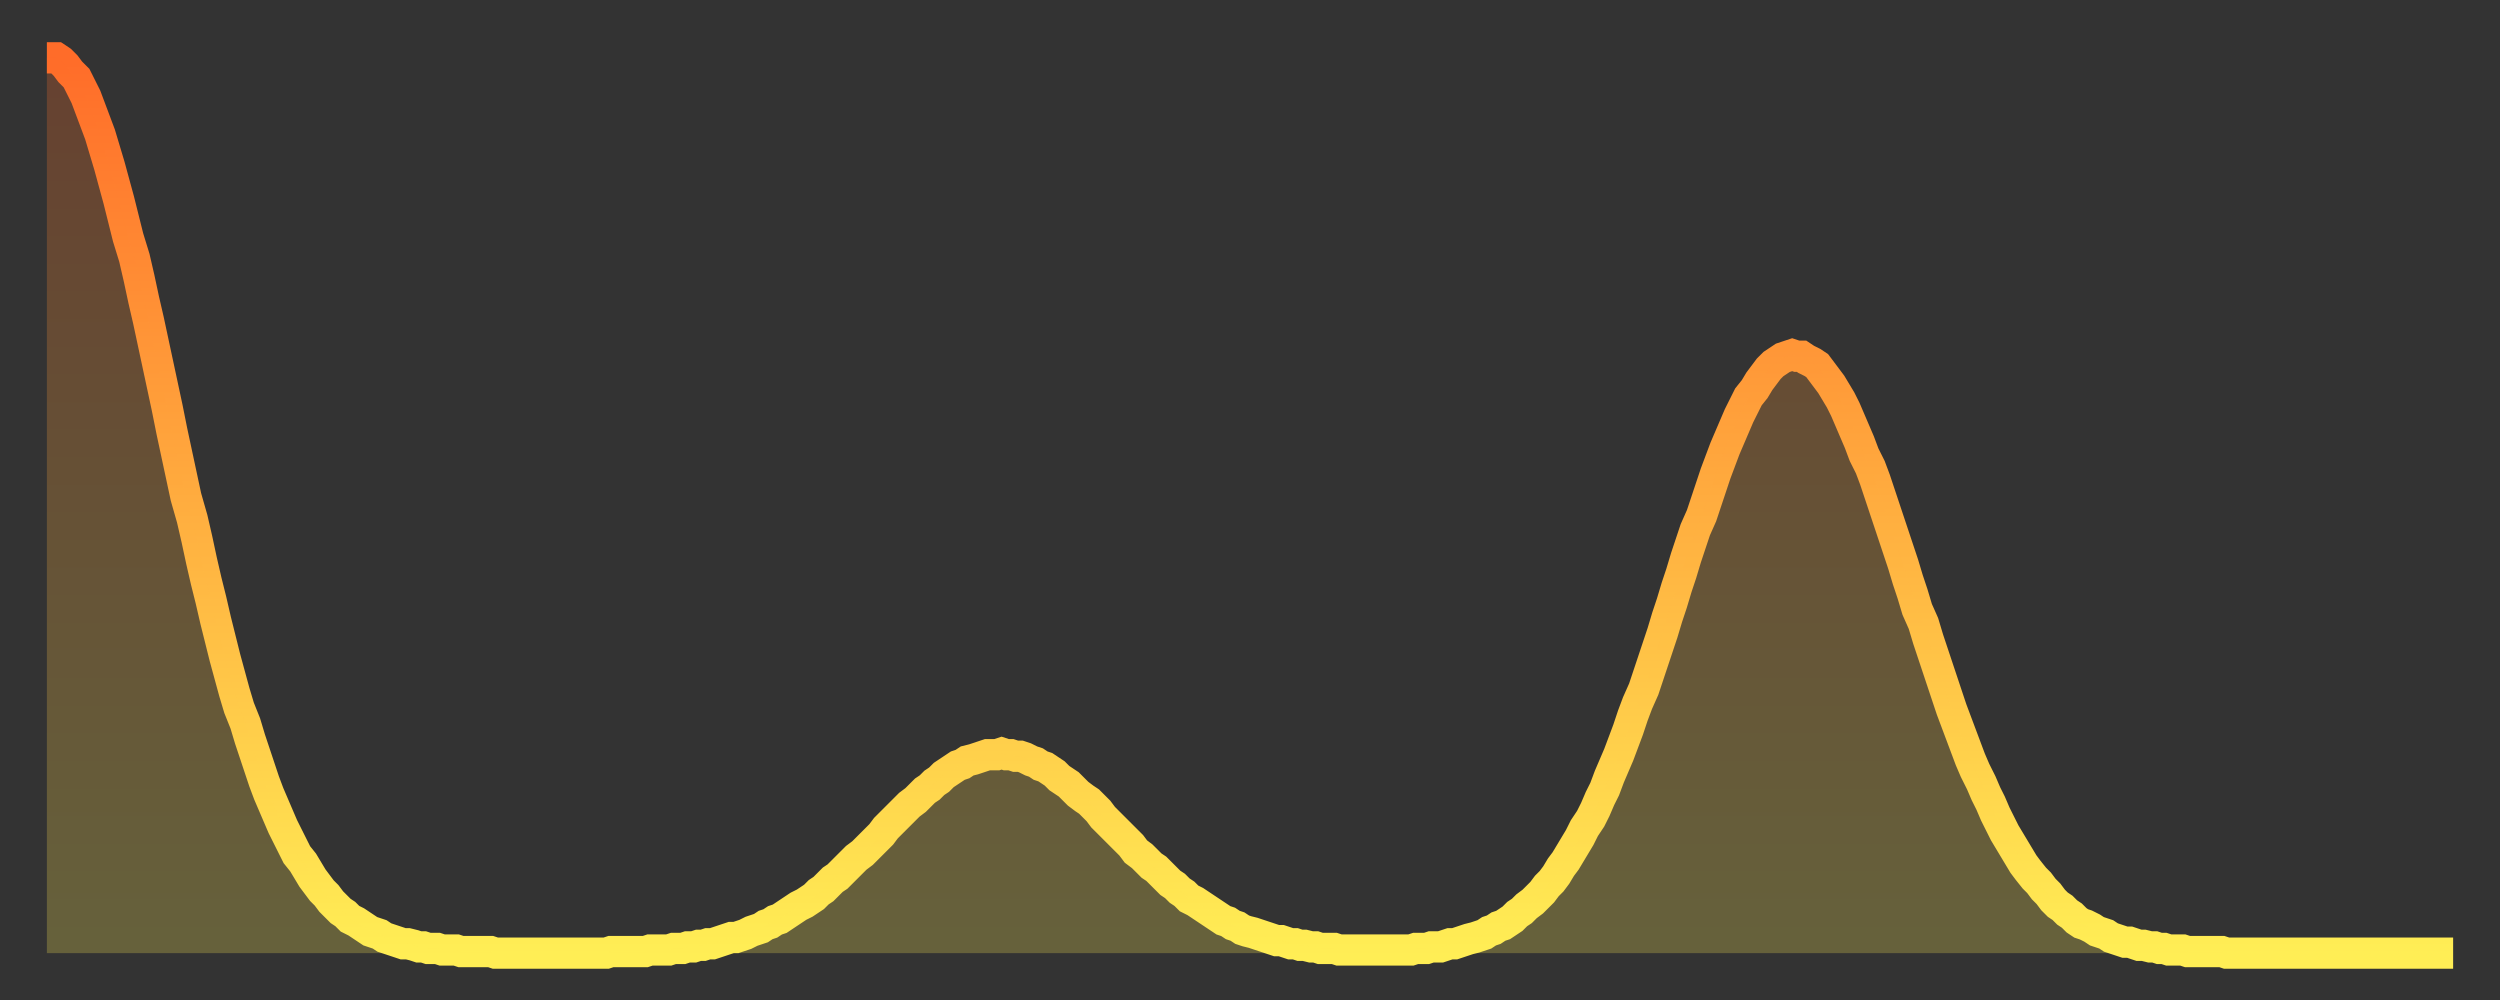 <?xml version="1.0" encoding="utf-8" ?>
<svg baseProfile="full" height="64" version="1.1" width="160" xmlns="http://www.w3.org/2000/svg" xmlns:ev="http://www.w3.org/2001/xml-events" xmlns:xlink="http://www.w3.org/1999/xlink"><rect width="100%" height="100%" fill="#333333" stroke="none"/><defs><linearGradient id="id2800" x1="0" x2="0" y1="0" y2="1"><stop offset="0%" stop-color="#ff6c29" /><stop offset="50%" stop-color="#ffad3f" /><stop offset="100%" stop-color="#ffee55" /></linearGradient></defs><g transform="translate(3,3)"><g><path d="M 0.0 0.7 0.3 0.7 0.6 0.7 0.9 0.9 1.2 1.2 1.5 1.6 1.9 2.0 2.2 2.6 2.5 3.2 2.8 4.0 3.1 4.8 3.4 5.6 3.7 6.6 4.0 7.6 4.3 8.7 4.6 9.8 4.9 11.0 5.2 12.2 5.6 13.5 5.9 14.8 6.2 16.2 6.5 17.5 6.8 18.9 7.1 20.3 7.4 21.7 7.7 23.1 8.0 24.6 8.3 26.0 8.6 27.4 8.9 28.8 9.3 30.2 9.6 31.5 9.9 32.9 10.2 34.2 10.5 35.4 10.8 36.7 11.1 37.9 11.4 39.1 11.7 40.2 12.0 41.3 12.3 42.3 12.7 43.3 13.0 44.3 13.3 45.2 13.6 46.1 13.9 47.0 14.2 47.8 14.5 48.5 14.8 49.2 15.1 49.9 15.4 50.5 15.7 51.1 16.0 51.7 16.4 52.2 16.7 52.7 17.0 53.2 17.3 53.6 17.6 54.0 17.9 54.3 18.2 54.7 18.5 55.0 18.8 55.3 19.1 55.5 19.4 55.8 19.8 56.0 20.1 56.2 20.4 56.4 20.7 56.6 21.0 56.7 21.3 56.8 21.6 57.0 21.9 57.1 22.2 57.2 22.5 57.3 22.8 57.4 23.1 57.4 23.5 57.5 23.8 57.6 24.1 57.6 24.4 57.7 24.7 57.7 25.0 57.7 25.3 57.8 25.6 57.8 25.9 57.8 26.2 57.8 26.5 57.9 26.8 57.9 27.2 57.9 27.5 57.9 27.8 57.9 28.1 57.9 28.4 57.9 28.7 58.0 29.0 58.0 29.3 58.0 29.6 58.0 29.9 58.0 30.2 58.0 30.6 58.0 30.9 58.0 31.2 58.0 31.5 58.0 31.8 58.0 32.1 58.0 32.4 58.0 32.7 58.0 33.0 58.0 33.3 58.0 33.6 58.0 33.9 58.0 34.3 58.0 34.6 58.0 34.9 58.0 35.2 58.0 35.5 58.0 35.8 58.0 36.1 57.9 36.4 57.9 36.7 57.9 37.0 57.9 37.3 57.9 37.7 57.9 38.0 57.9 38.3 57.9 38.6 57.8 38.9 57.8 39.2 57.8 39.5 57.8 39.8 57.8 40.1 57.7 40.4 57.7 40.7 57.7 41.0 57.6 41.4 57.6 41.7 57.5 42.0 57.5 42.3 57.4 42.6 57.4 42.9 57.3 43.2 57.2 43.5 57.1 43.8 57.0 44.1 57.0 44.4 56.9 44.7 56.8 45.1 56.6 45.4 56.5 45.7 56.4 46.0 56.2 46.3 56.1 46.6 55.9 46.9 55.8 47.2 55.6 47.5 55.4 47.8 55.2 48.1 55.0 48.5 54.8 48.8 54.6 49.1 54.4 49.4 54.1 49.7 53.9 50.0 53.6 50.3 53.3 50.6 53.1 50.9 52.8 51.2 52.5 51.5 52.2 51.8 51.9 52.2 51.6 52.5 51.3 52.8 51.0 53.1 50.7 53.4 50.4 53.7 50.0 54.0 49.7 54.3 49.4 54.6 49.1 54.9 48.8 55.2 48.5 55.6 48.2 55.9 47.9 56.2 47.6 56.5 47.4 56.8 47.1 57.1 46.9 57.4 46.6 57.7 46.4 58.0 46.2 58.3 46.0 58.6 45.9 58.9 45.7 59.3 45.6 59.6 45.5 59.9 45.4 60.2 45.3 60.5 45.3 60.8 45.3 61.1 45.2 61.4 45.3 61.7 45.3 62.0 45.4 62.3 45.4 62.6 45.5 63.0 45.7 63.3 45.8 63.6 46.0 63.9 46.1 64.2 46.3 64.5 46.5 64.8 46.8 65.1 47.0 65.4 47.2 65.7 47.5 66.0 47.8 66.4 48.1 66.7 48.3 67.0 48.6 67.3 48.9 67.6 49.3 67.9 49.6 68.2 49.9 68.5 50.2 68.8 50.5 69.1 50.8 69.4 51.1 69.7 51.5 70.1 51.8 70.4 52.1 70.7 52.4 71.0 52.6 71.3 52.9 71.6 53.2 71.9 53.5 72.2 53.7 72.5 54.0 72.8 54.2 73.1 54.5 73.5 54.7 73.8 54.9 74.1 55.1 74.4 55.3 74.7 55.5 75.0 55.7 75.3 55.9 75.6 56.0 75.9 56.2 76.2 56.3 76.5 56.5 76.8 56.6 77.2 56.7 77.5 56.8 77.8 56.9 78.1 57.0 78.4 57.1 78.7 57.2 79.0 57.2 79.3 57.3 79.6 57.4 79.9 57.4 80.2 57.5 80.5 57.5 80.9 57.6 81.2 57.6 81.5 57.7 81.8 57.7 82.1 57.7 82.4 57.7 82.7 57.8 83.0 57.8 83.3 57.8 83.6 57.8 83.9 57.8 84.3 57.8 84.6 57.8 84.9 57.8 85.2 57.8 85.5 57.8 85.8 57.8 86.1 57.8 86.4 57.8 86.7 57.8 87.0 57.8 87.3 57.8 87.6 57.7 88.0 57.7 88.3 57.7 88.6 57.6 88.9 57.6 89.2 57.6 89.5 57.5 89.8 57.4 90.1 57.4 90.4 57.3 90.7 57.2 91.0 57.1 91.4 57.0 91.7 56.9 92.0 56.8 92.3 56.6 92.6 56.5 92.9 56.3 93.2 56.2 93.5 56.0 93.8 55.8 94.1 55.5 94.4 55.3 94.7 55.0 95.1 54.7 95.4 54.4 95.7 54.1 96.0 53.7 96.3 53.4 96.6 53.0 96.9 52.5 97.2 52.1 97.5 51.6 97.8 51.1 98.1 50.6 98.4 50.0 98.8 49.4 99.1 48.8 99.4 48.1 99.7 47.5 100.0 46.7 100.3 46.0 100.6 45.3 100.9 44.5 101.2 43.7 101.5 42.8 101.8 42.0 102.2 41.1 102.5 40.2 102.8 39.3 103.1 38.4 103.4 37.5 103.7 36.5 104.0 35.6 104.3 34.6 104.6 33.7 104.9 32.7 105.2 31.8 105.5 30.9 105.9 30.0 106.2 29.1 106.5 28.2 106.8 27.3 107.1 26.5 107.4 25.7 107.7 25.0 108.0 24.3 108.3 23.6 108.6 23.0 108.9 22.4 109.3 21.9 109.6 21.4 109.9 21.0 110.2 20.6 110.5 20.3 110.8 20.1 111.1 19.9 111.4 19.8 111.7 19.7 112.0 19.8 112.3 19.8 112.6 20.0 113.0 20.2 113.3 20.4 113.6 20.8 113.9 21.2 114.2 21.6 114.5 22.1 114.8 22.6 115.1 23.2 115.4 23.9 115.7 24.6 116.0 25.3 116.3 26.1 116.7 26.9 117.0 27.7 117.3 28.6 117.6 29.5 117.9 30.4 118.2 31.3 118.5 32.2 118.8 33.1 119.1 34.1 119.4 35.0 119.7 36.0 120.1 36.9 120.4 37.9 120.7 38.8 121.0 39.7 121.3 40.6 121.6 41.5 121.9 42.4 122.2 43.2 122.5 44.0 122.8 44.8 123.1 45.6 123.4 46.3 123.8 47.1 124.1 47.8 124.4 48.4 124.7 49.1 125.0 49.7 125.3 50.3 125.6 50.8 125.9 51.3 126.2 51.8 126.5 52.3 126.8 52.7 127.2 53.2 127.5 53.5 127.8 53.9 128.1 54.2 128.4 54.6 128.7 54.9 129.0 55.1 129.3 55.4 129.6 55.6 129.9 55.9 130.2 56.1 130.5 56.2 130.9 56.4 131.2 56.6 131.5 56.7 131.8 56.8 132.1 57.0 132.4 57.1 132.7 57.2 133.0 57.3 133.3 57.3 133.6 57.4 133.9 57.5 134.2 57.5 134.6 57.6 134.9 57.6 135.2 57.7 135.5 57.7 135.8 57.8 136.1 57.8 136.4 57.8 136.7 57.8 137.0 57.9 137.3 57.9 137.6 57.9 138.0 57.9 138.3 57.9 138.6 57.9 138.9 57.9 139.2 57.9 139.5 58.0 139.8 58.0 140.1 58.0 140.4 58.0 140.7 58.0 141.0 58.0 141.3 58.0 141.7 58.0 142.0 58.0 142.3 58.0 142.6 58.0 142.9 58.0 143.2 58.0 143.5 58.0 143.8 58.0 144.1 58.0 144.4 58.0 144.7 58.0 145.1 58.0 145.4 58.0 145.7 58.0 146.0 58.0 146.3 58.0 146.6 58.0 146.9 58.0 147.2 58.0 147.5 58.0 147.8 58.0 148.1 58.0 148.4 58.0 148.8 58.0 149.1 58.0 149.4 58.0 149.7 58.0 150.0 58.0 150.3 58.0 150.6 58.0 150.9 58.0 151.2 58.0 151.5 58.0 151.8 58.0 152.1 58.0 152.5 58.0 152.8 58.0 153.1 58.0 153.4 58.0 153.7 58.0 154.0 58.0" fill="none" id="graph-curve" opacity="1" stroke="url(#id2800)" stroke-width="2" /><path d="M 0 58 L 0.0 0.7 0.3 0.7 0.6 0.7 0.9 0.9 1.2 1.2 1.5 1.6 1.9 2.0 2.2 2.6 2.5 3.2 2.8 4.0 3.1 4.8 3.4 5.6 3.7 6.6 4.0 7.6 4.3 8.7 4.6 9.8 4.9 11.0 5.2 12.2 5.6 13.5 5.9 14.8 6.2 16.2 6.5 17.5 6.8 18.9 7.1 20.3 7.4 21.7 7.7 23.1 8.0 24.6 8.3 26.0 8.6 27.4 8.9 28.8 9.3 30.2 9.6 31.5 9.9 32.9 10.2 34.2 10.5 35.4 10.8 36.7 11.1 37.9 11.4 39.1 11.7 40.2 12.0 41.3 12.3 42.3 12.7 43.3 13.0 44.3 13.3 45.2 13.6 46.1 13.9 47.0 14.2 47.8 14.5 48.5 14.8 49.2 15.1 49.9 15.4 50.5 15.7 51.1 16.0 51.7 16.4 52.2 16.7 52.7 17.0 53.2 17.3 53.6 17.6 54.0 17.9 54.3 18.2 54.7 18.5 55.0 18.8 55.3 19.1 55.5 19.4 55.8 19.8 56.0 20.1 56.2 20.4 56.4 20.7 56.6 21.0 56.7 21.3 56.8 21.6 57.0 21.9 57.1 22.2 57.2 22.5 57.3 22.8 57.4 23.1 57.4 23.5 57.5 23.8 57.6 24.1 57.6 24.4 57.7 24.7 57.7 25.0 57.7 25.3 57.8 25.6 57.8 25.9 57.8 26.2 57.8 26.5 57.9 26.8 57.9 27.2 57.9 27.5 57.9 27.8 57.9 28.1 57.9 28.4 57.9 28.7 58.0 29.0 58.0 29.3 58.0 29.6 58.0 29.9 58.0 30.2 58.0 30.6 58.0 30.9 58.0 31.2 58.0 31.5 58.0 31.8 58.0 32.1 58.0 32.4 58.0 32.7 58.0 33.0 58.0 33.3 58.0 33.6 58.0 33.9 58.0 34.3 58.0 34.6 58.0 34.9 58.0 35.2 58.0 35.5 58.0 35.8 58.0 36.1 57.9 36.4 57.9 36.7 57.9 37.0 57.9 37.3 57.9 37.7 57.9 38.0 57.9 38.3 57.9 38.6 57.8 38.9 57.8 39.2 57.8 39.5 57.8 39.8 57.8 40.1 57.7 40.4 57.7 40.7 57.7 41.0 57.6 41.4 57.6 41.7 57.5 42.0 57.5 42.3 57.4 42.6 57.4 42.9 57.3 43.2 57.2 43.5 57.1 43.8 57.0 44.1 57.0 44.4 56.9 44.7 56.8 45.1 56.6 45.4 56.5 45.7 56.4 46.0 56.2 46.3 56.1 46.6 55.9 46.9 55.8 47.2 55.6 47.5 55.4 47.8 55.2 48.1 55.0 48.5 54.8 48.8 54.6 49.1 54.4 49.4 54.1 49.7 53.9 50.0 53.6 50.3 53.3 50.6 53.1 50.9 52.8 51.2 52.5 51.5 52.2 51.8 51.9 52.2 51.6 52.5 51.3 52.8 51.0 53.1 50.7 53.4 50.4 53.7 50.0 54.0 49.7 54.3 49.4 54.6 49.1 54.9 48.8 55.2 48.5 55.6 48.2 55.9 47.9 56.2 47.6 56.5 47.4 56.8 47.1 57.1 46.9 57.4 46.6 57.7 46.4 58.0 46.2 58.3 46.0 58.6 45.9 58.9 45.7 59.3 45.6 59.6 45.5 59.9 45.4 60.2 45.3 60.5 45.3 60.8 45.3 61.1 45.2 61.4 45.3 61.7 45.3 62.0 45.4 62.3 45.4 62.6 45.5 63.0 45.7 63.3 45.8 63.6 46.0 63.9 46.1 64.2 46.3 64.5 46.5 64.8 46.8 65.1 47.0 65.4 47.2 65.7 47.5 66.0 47.8 66.4 48.1 66.7 48.3 67.0 48.6 67.3 48.9 67.6 49.3 67.9 49.6 68.2 49.9 68.5 50.2 68.8 50.5 69.1 50.8 69.4 51.1 69.7 51.5 70.1 51.8 70.4 52.1 70.7 52.4 71.0 52.6 71.3 52.9 71.6 53.2 71.9 53.5 72.2 53.7 72.5 54.0 72.8 54.2 73.1 54.5 73.5 54.7 73.8 54.9 74.1 55.1 74.4 55.3 74.7 55.5 75.0 55.7 75.3 55.9 75.6 56.0 75.9 56.2 76.2 56.3 76.5 56.5 76.8 56.6 77.2 56.7 77.5 56.8 77.8 56.9 78.1 57.0 78.4 57.1 78.7 57.2 79.0 57.2 79.3 57.3 79.6 57.4 79.9 57.4 80.2 57.5 80.5 57.5 80.9 57.6 81.2 57.6 81.5 57.7 81.8 57.7 82.1 57.7 82.4 57.7 82.7 57.8 83.0 57.8 83.3 57.8 83.6 57.8 83.9 57.8 84.3 57.8 84.6 57.8 84.9 57.8 85.2 57.8 85.5 57.8 85.8 57.8 86.1 57.8 86.4 57.8 86.7 57.8 87.0 57.8 87.3 57.8 87.6 57.7 88.0 57.7 88.3 57.7 88.6 57.6 88.9 57.6 89.2 57.6 89.5 57.5 89.8 57.4 90.1 57.4 90.4 57.3 90.7 57.2 91.0 57.1 91.4 57.0 91.7 56.9 92.0 56.8 92.3 56.6 92.6 56.5 92.9 56.3 93.2 56.2 93.5 56.0 93.8 55.8 94.1 55.5 94.4 55.3 94.7 55.0 95.1 54.7 95.4 54.4 95.7 54.1 96.0 53.7 96.3 53.4 96.6 53.0 96.9 52.5 97.2 52.1 97.5 51.6 97.8 51.1 98.1 50.6 98.4 50.0 98.8 49.4 99.1 48.8 99.4 48.1 99.7 47.5 100.0 46.7 100.3 46.0 100.6 45.3 100.9 44.5 101.2 43.7 101.5 42.8 101.8 42.0 102.2 41.1 102.5 40.2 102.8 39.3 103.1 38.4 103.4 37.5 103.7 36.5 104.0 35.6 104.3 34.6 104.6 33.7 104.9 32.7 105.2 31.8 105.5 30.9 105.9 30.0 106.2 29.1 106.5 28.2 106.8 27.3 107.1 26.5 107.4 25.7 107.7 25.0 108.0 24.3 108.3 23.6 108.6 23.0 108.9 22.4 109.3 21.9 109.6 21.4 109.9 21.0 110.2 20.6 110.5 20.3 110.8 20.1 111.1 19.9 111.4 19.8 111.7 19.7 112.0 19.8 112.3 19.8 112.6 20.0 113.0 20.2 113.3 20.4 113.6 20.8 113.9 21.2 114.2 21.6 114.5 22.1 114.8 22.6 115.1 23.2 115.4 23.9 115.7 24.6 116.0 25.3 116.3 26.1 116.7 26.9 117.0 27.7 117.3 28.6 117.6 29.5 117.9 30.4 118.2 31.3 118.5 32.2 118.8 33.1 119.1 34.1 119.4 35.0 119.7 36.0 120.1 36.9 120.4 37.9 120.7 38.8 121.0 39.7 121.3 40.6 121.6 41.5 121.9 42.4 122.2 43.2 122.5 44.0 122.8 44.8 123.1 45.6 123.4 46.3 123.8 47.1 124.1 47.8 124.4 48.4 124.7 49.1 125.0 49.7 125.3 50.3 125.6 50.8 125.9 51.3 126.2 51.8 126.5 52.3 126.8 52.7 127.2 53.2 127.5 53.5 127.8 53.9 128.1 54.2 128.4 54.6 128.7 54.9 129.0 55.1 129.3 55.4 129.6 55.6 129.9 55.9 130.2 56.1 130.5 56.2 130.9 56.4 131.2 56.6 131.5 56.7 131.8 56.8 132.1 57.0 132.4 57.1 132.7 57.2 133.0 57.3 133.3 57.3 133.6 57.4 133.9 57.5 134.2 57.5 134.6 57.6 134.9 57.6 135.2 57.7 135.5 57.7 135.8 57.8 136.1 57.8 136.4 57.8 136.7 57.8 137.0 57.9 137.3 57.9 137.6 57.9 138.0 57.9 138.3 57.9 138.6 57.9 138.9 57.9 139.2 57.9 139.5 58.0 139.8 58.0 140.1 58.0 140.4 58.0 140.7 58.0 141.0 58.0 141.3 58.0 141.7 58.0 142.0 58.0 142.3 58.0 142.6 58.0 142.9 58.0 143.2 58.0 143.5 58.0 143.8 58.0 144.1 58.0 144.4 58.0 144.7 58.0 145.1 58.0 145.4 58.0 145.7 58.0 146.0 58.0 146.3 58.0 146.6 58.0 146.9 58.0 147.2 58.0 147.5 58.0 147.8 58.0 148.1 58.0 148.4 58.0 148.8 58.0 149.1 58.0 149.4 58.0 149.7 58.0 150.0 58.0 150.3 58.0 150.6 58.0 150.9 58.0 151.2 58.0 151.5 58.0 151.8 58.0 152.1 58.0 152.5 58.0 152.8 58.0 153.1 58.0 153.4 58.0 153.7 58.0 154.0 58.0 154 58" fill="url(#id2800)" fill-opacity=".25" id="graph-shadow" /></g></g></svg>